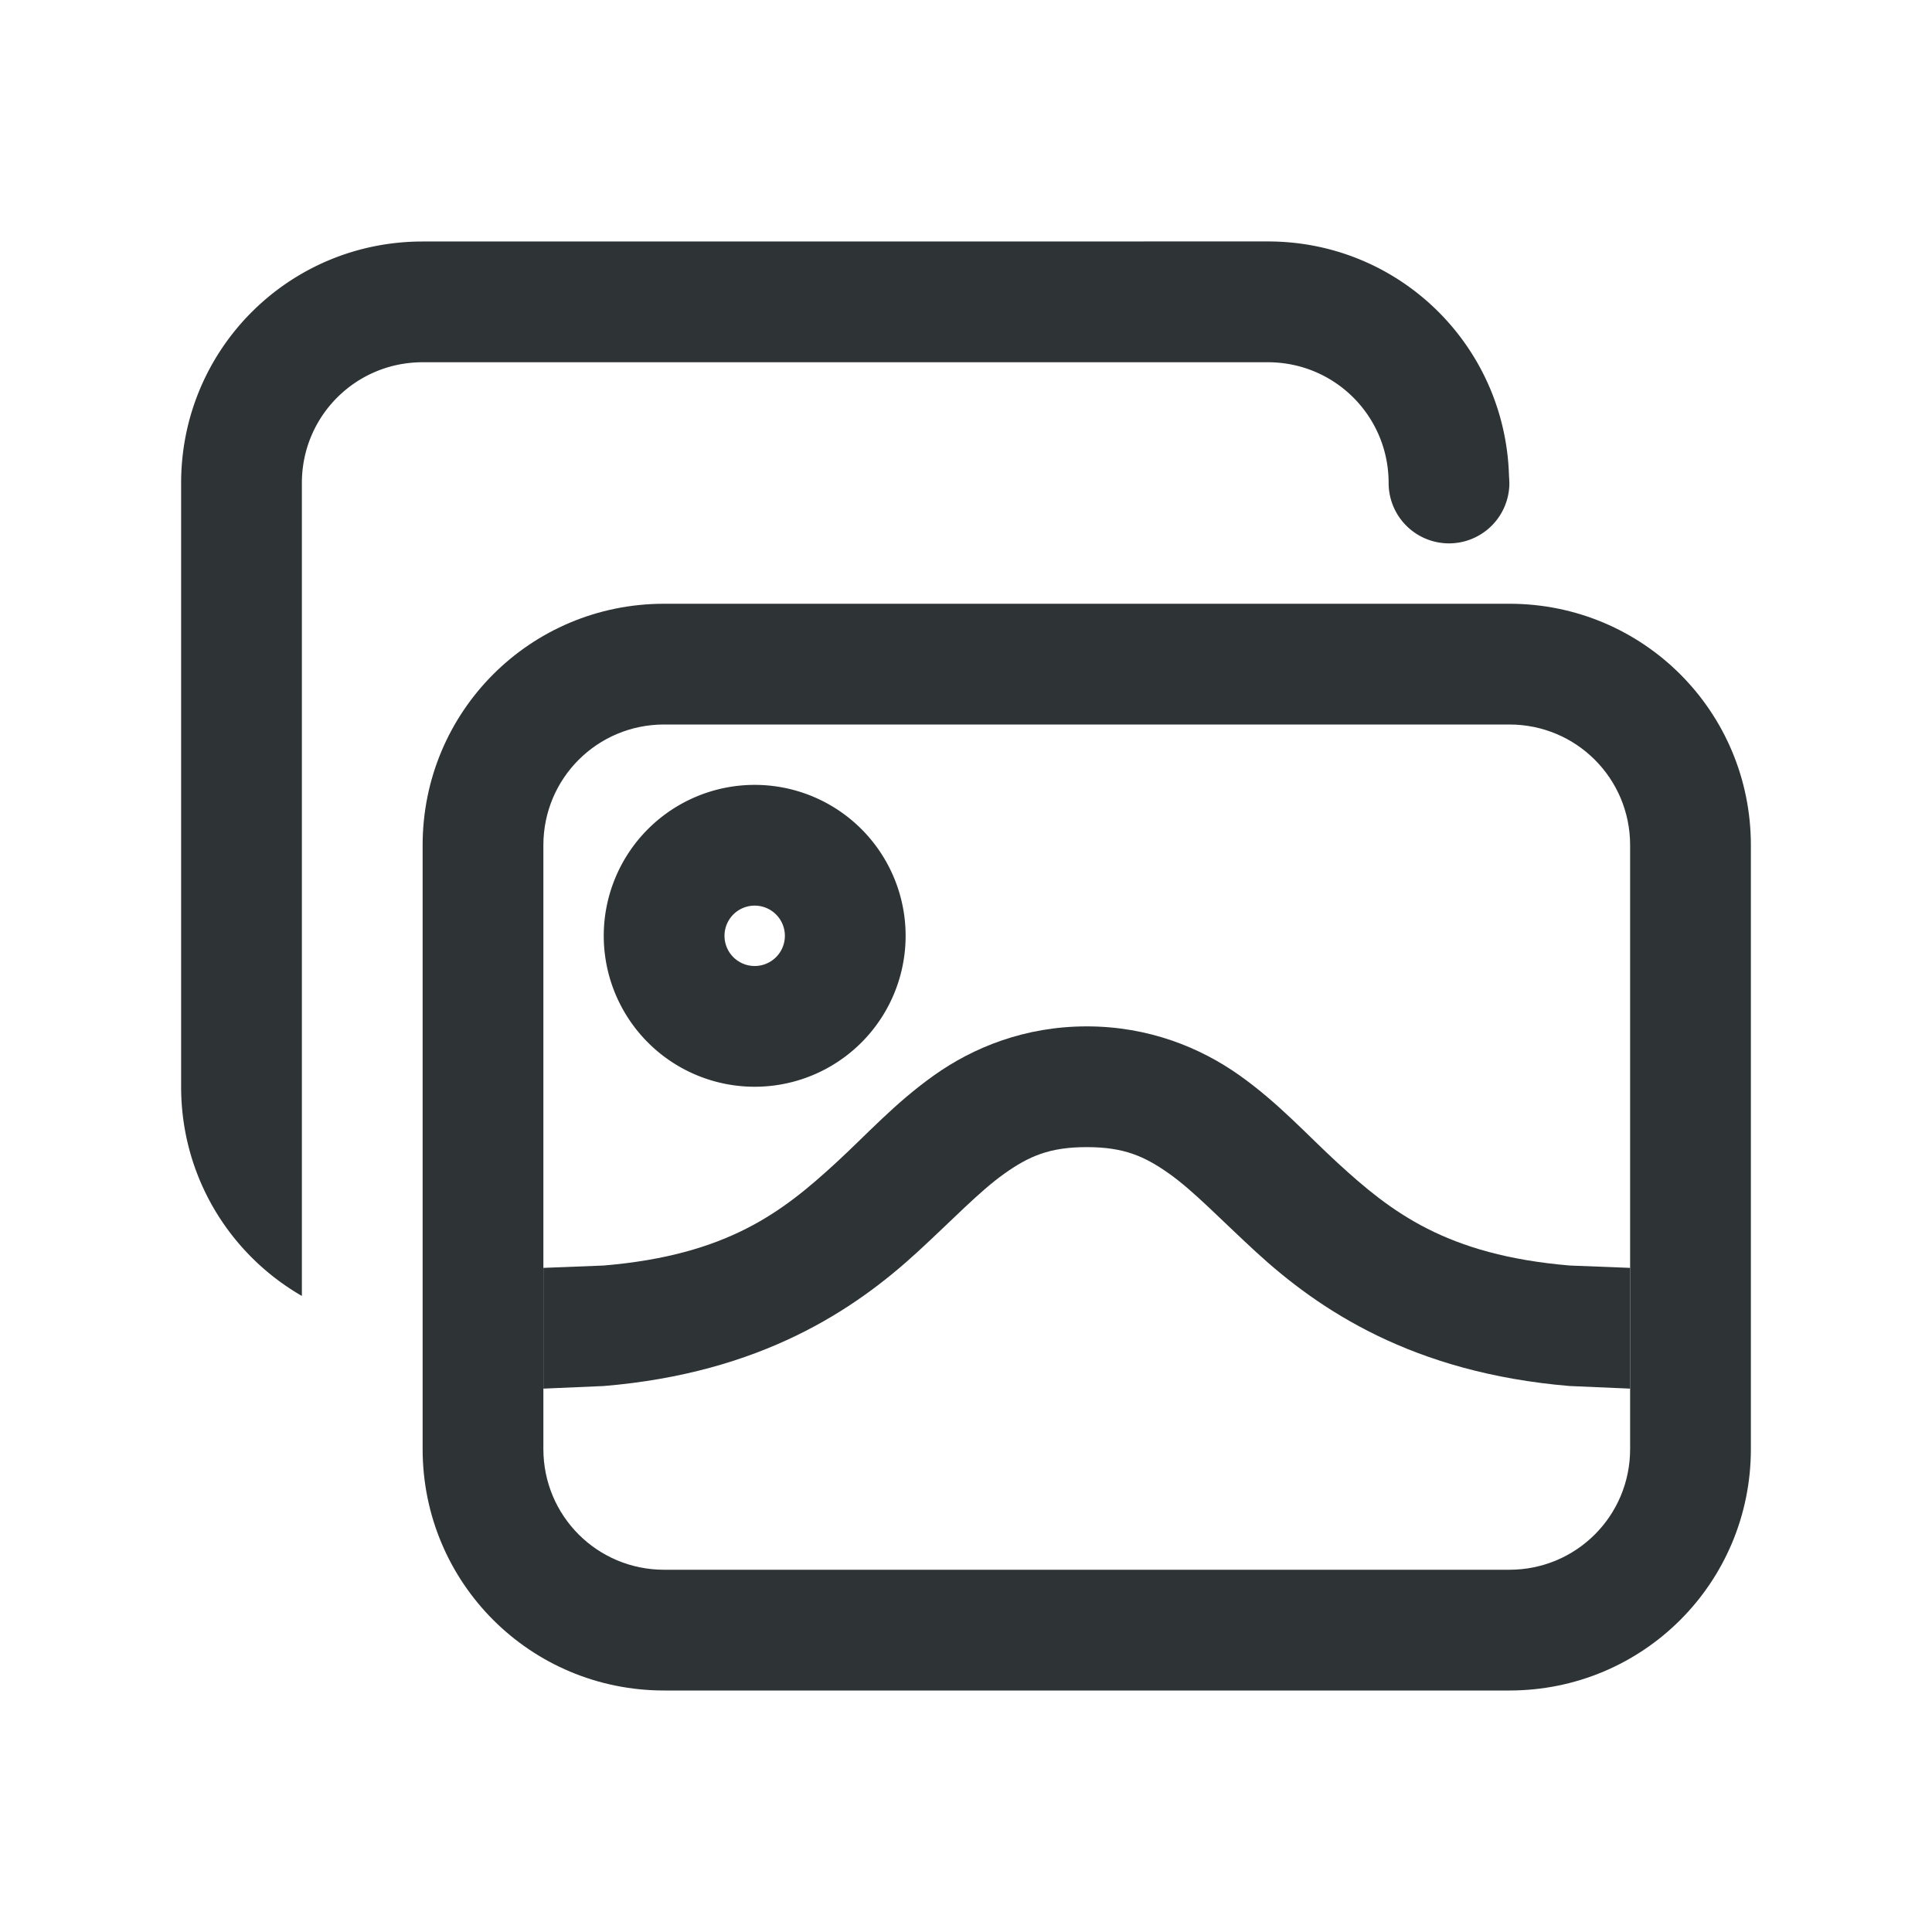 <svg height="32" viewBox="0 0 32 32" width="32" xmlns="http://www.w3.org/2000/svg"><g fill="#2e3436"><path d="m11 10c-2.216 0-4 1.784-4 4v10c0 2.216 1.784 4 4 4h14c2.216 0 4-1.784 4-4v-10c0-2.216-1.784-4-4-4zm0 2h14c1.108 0 2 .892 2 2v10c0 1.108-.892 2-2 2h-14c-1.108 0-2-.892-2-2v-10c0-1.108.892-2 2-2z"/><path d="m18 17c-1.024 0-1.879.349-2.527.809-.648.459-1.122.988-1.629 1.453-.881.809-1.793 1.526-3.844 1.699l-1 .039v2l1-.043c2.605-.217 4.156-1.265 5.195-2.219.583-.535 1.028-1.006 1.438-1.297.41-.291.75-.441 1.367-.441s.957.151 1.367.441c.41.291.855.762 1.438 1.297 1.039.954 2.59 2.001 5.195 2.219l1 .043v-2l-1-.039c-2.05-.173-2.962-.89-3.844-1.699-.507-.465-.981-.994-1.629-1.453-.648-.459-1.504-.809-2.527-.809z" stroke-width="2"/><path d="m12.5 13a2.5 2.5 0 0 0 -2.5 2.5 2.5 2.5 0 0 0 2.5 2.5 2.5 2.5 0 0 0 2.5-2.5 2.5 2.5 0 0 0 -2.5-2.5zm0 2a.5.5 0 0 1 .5.5.5.5 0 0 1 -.5.5.5.5 0 0 1 -.5-.5.5.5 0 0 1 .5-.5z"/><path d="m7 4c-2.216 0-4 1.784-4 4v10c0 1.486.803 2.775 2 3.465v-3.465-10c0-1.108.892-2 2-2h14c1.108 0 2 .892 2 2a1 1 0 0 0 1 1 1 1 0 0 0 1-1c0-.016-.002-.032-.002-.049a1 1 0 0 0 -.004-.061c-.058-2.165-1.815-3.891-3.994-3.891z"/></g></svg>